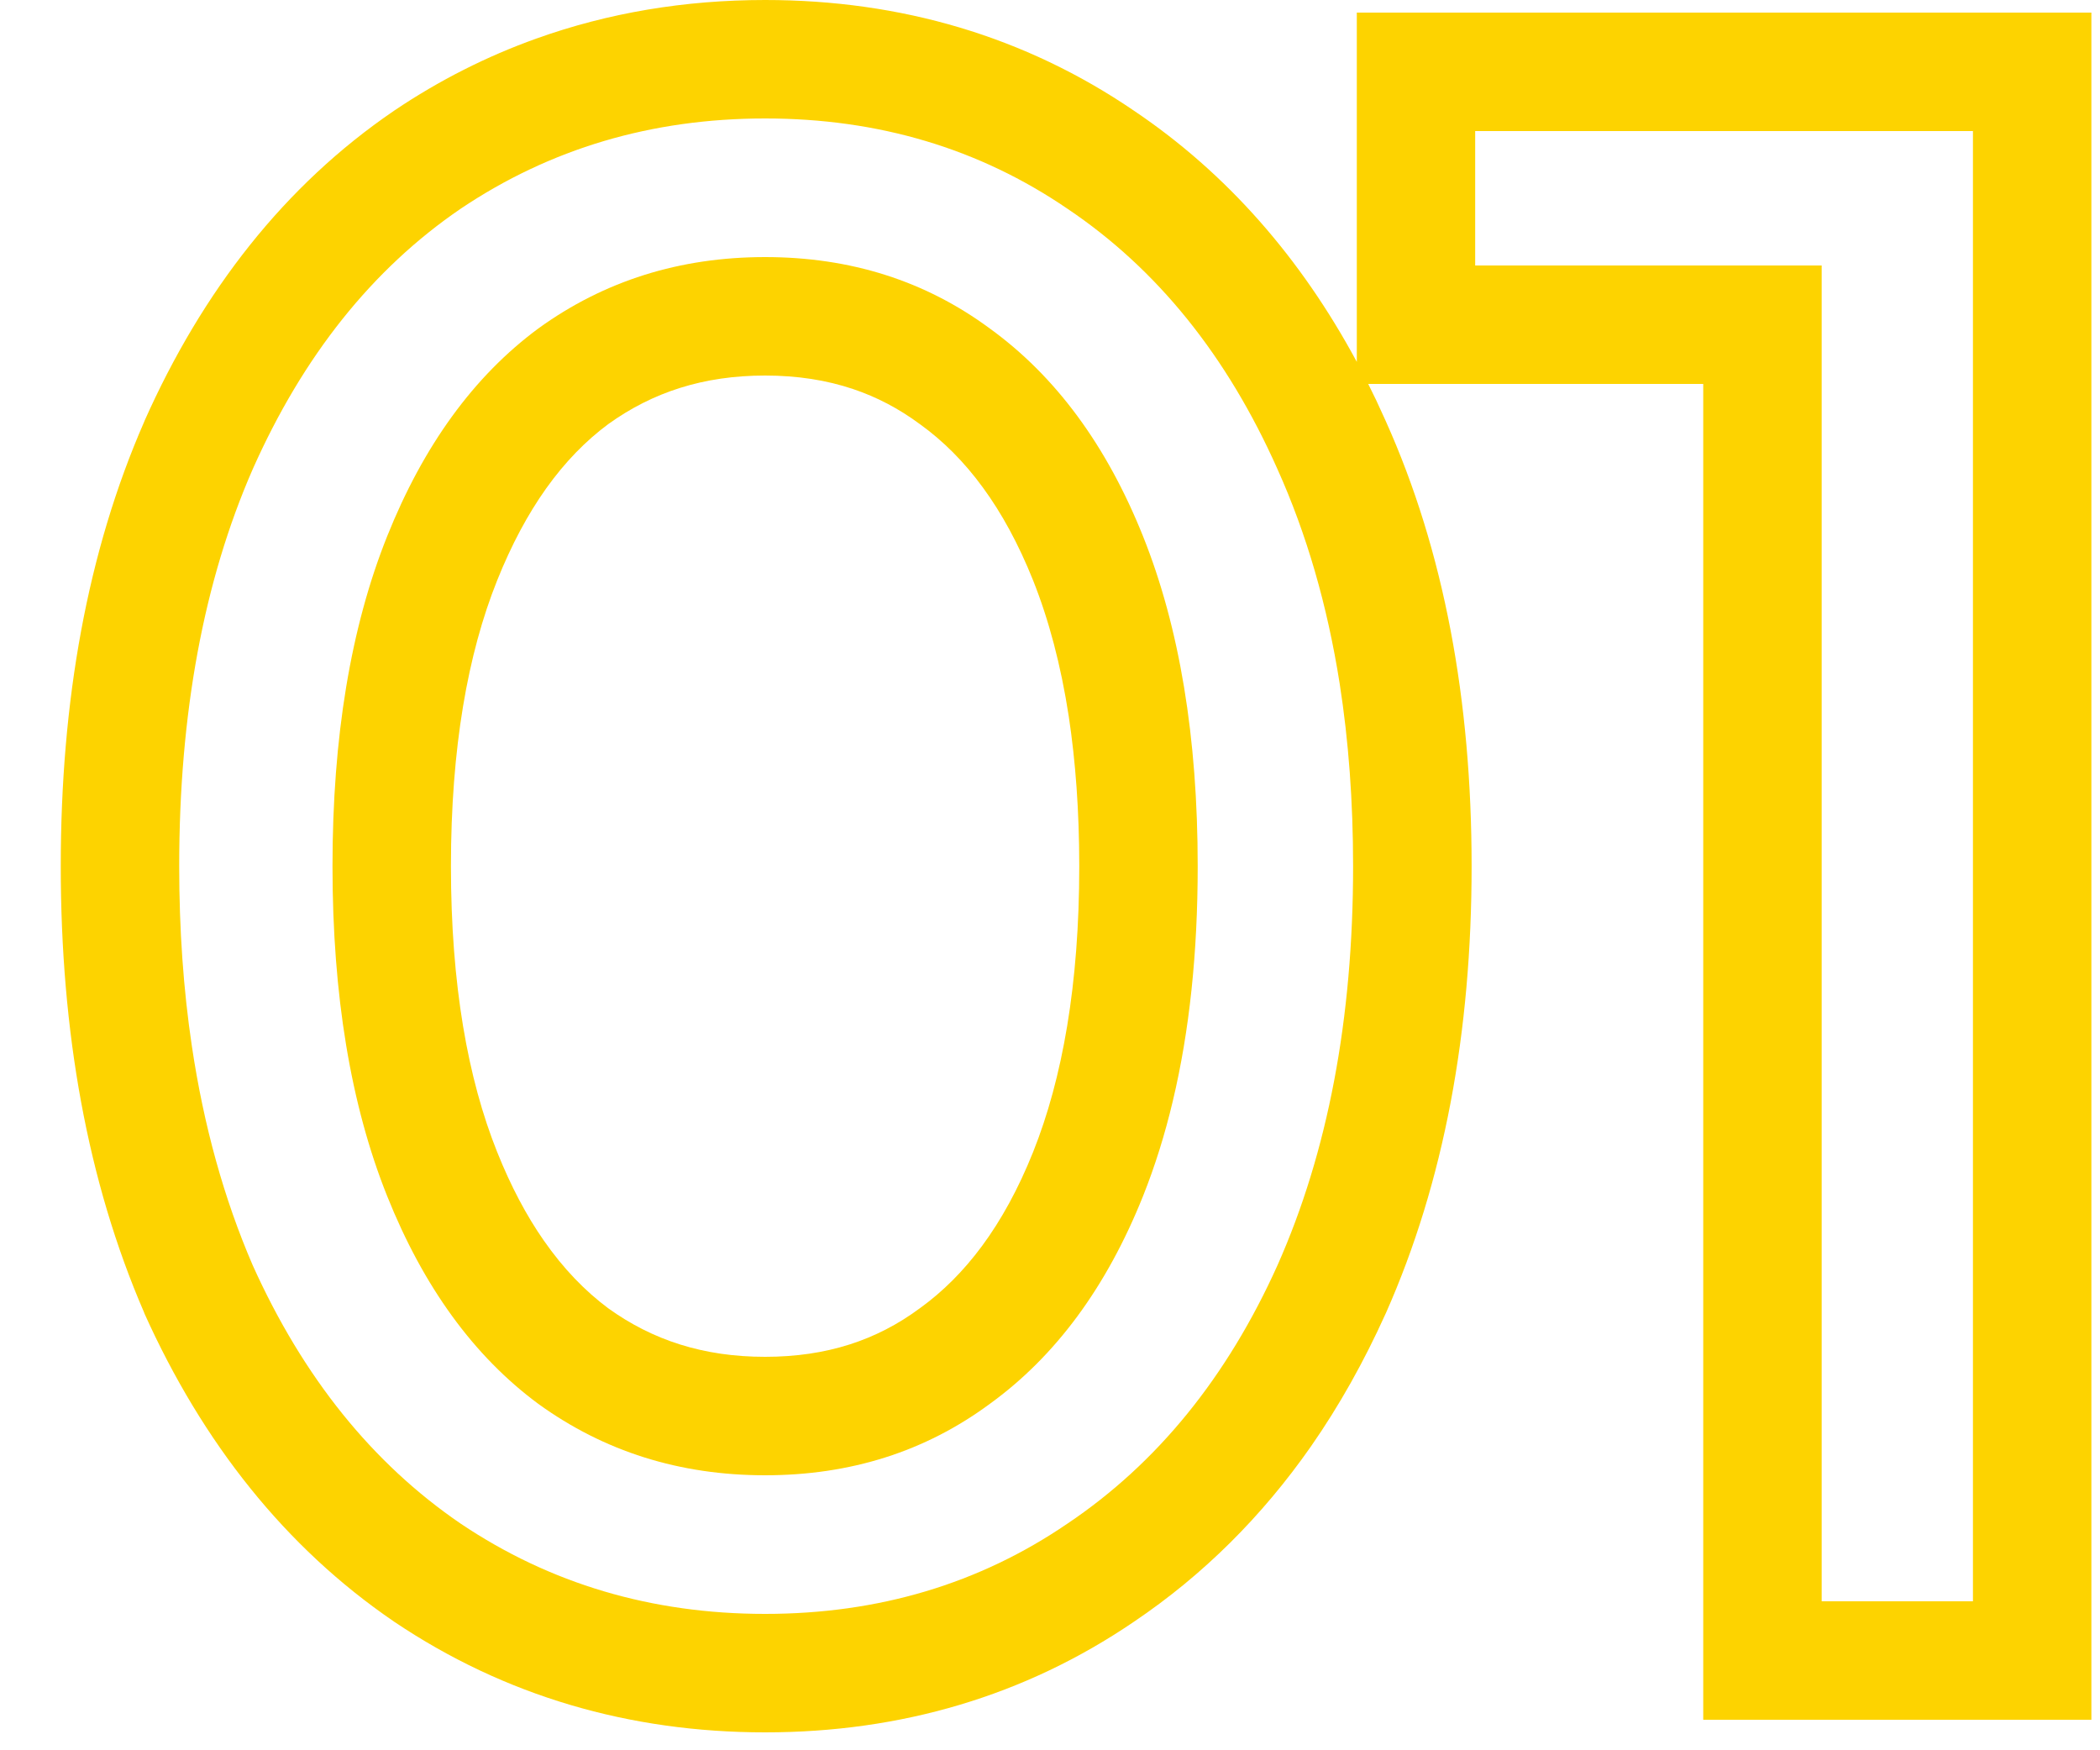 <?xml version="1.0" encoding="UTF-8"?> <svg xmlns="http://www.w3.org/2000/svg" width="30" height="25" viewBox="0 0 30 25" fill="none"> <path fill-rule="evenodd" clip-rule="evenodd" d="M10.93 3.672C12.15 3.672 13.22 4.012 14.14 4.692C15.08 5.372 15.81 6.362 16.33 7.662C16.85 8.962 17.11 10.532 17.11 12.372C17.11 13.612 16.992 14.729 16.755 15.724C16.641 16.206 16.499 16.658 16.33 17.082C15.81 18.382 15.08 19.372 14.14 20.052C13.22 20.732 12.15 21.072 10.93 21.072C9.71 21.072 8.63 20.732 7.69 20.052C6.77 19.372 6.05 18.382 5.53 17.082C5.01 15.782 4.75 14.212 4.75 12.372C4.75 10.532 5.01 8.962 5.53 7.662C6.05 6.362 6.77 5.372 7.69 4.692C8.63 4.012 9.71 3.672 10.93 3.672ZM10.93 19.38C10.05 19.38 9.323 19.143 8.688 18.686C8.36 18.441 8.051 18.125 7.768 17.718C7.523 17.367 7.3 16.949 7.102 16.454C6.682 15.405 6.442 14.061 6.442 12.372C6.442 10.683 6.682 9.339 7.102 8.291C7.309 7.774 7.543 7.342 7.799 6.981C8.073 6.596 8.372 6.293 8.689 6.058C9.323 5.602 10.05 5.364 10.93 5.364C11.393 5.364 11.809 5.43 12.187 5.557C12.53 5.672 12.844 5.839 13.134 6.053L13.141 6.058L13.148 6.063C13.469 6.295 13.77 6.591 14.043 6.966C14.309 7.329 14.549 7.767 14.759 8.291C14.982 8.851 15.155 9.496 15.268 10.232C15.365 10.874 15.418 11.586 15.418 12.372C15.418 14.061 15.178 15.405 14.759 16.454C14.333 17.518 13.779 18.224 13.148 18.681L13.141 18.686L13.134 18.691C12.525 19.141 11.813 19.38 10.93 19.38Z" fill="#FDD300"></path> <path fill-rule="evenodd" clip-rule="evenodd" d="M2.066 18.767C2.896 20.607 4.072 22.099 5.626 23.16L5.636 23.167C7.21 24.224 8.992 24.744 10.93 24.744C12.866 24.744 14.641 24.225 16.199 23.164C17.192 22.495 18.033 21.654 18.727 20.661C19.132 20.08 19.486 19.447 19.793 18.767L19.797 18.759C20.632 16.879 21.023 14.736 21.023 12.372C21.023 10.011 20.633 7.875 19.795 6.011L19.662 5.721L19.546 5.484H24.332V24.564H29.877V0.18H19.383V5.169C18.587 3.691 17.532 2.478 16.199 1.581C14.642 0.519 12.866 0 10.93 0C9.782 0 8.689 0.183 7.662 0.551C6.954 0.804 6.277 1.146 5.636 1.577L5.626 1.584C4.066 2.648 2.891 4.155 2.063 6.015L2.06 6.024C1.246 7.884 0.868 10.015 0.868 12.372C0.868 14.73 1.246 16.868 2.057 18.743L2.066 18.767ZM18.25 18.072C17.53 19.672 16.53 20.902 15.25 21.762C13.99 22.622 12.55 23.052 10.93 23.052C9.31 23.052 7.86 22.622 6.58 21.762C5.32 20.902 4.33 19.672 3.61 18.072C3.201 17.125 2.911 16.082 2.741 14.943C2.62 14.135 2.56 13.277 2.56 12.372C2.56 10.192 2.91 8.302 3.61 6.702C4.33 5.082 5.32 3.842 6.58 2.982C7.86 2.122 9.31 1.692 10.93 1.692C12.55 1.692 13.99 2.122 15.25 2.982C16.53 3.842 17.53 5.082 18.25 6.702C18.666 7.626 18.962 8.646 19.138 9.763C19.266 10.581 19.33 11.451 19.33 12.372C19.33 14.552 18.97 16.452 18.25 18.072ZM26.024 3.792H21.074V1.872H28.185V22.872H26.024V3.792Z" fill="#FDD300"></path> </svg> 